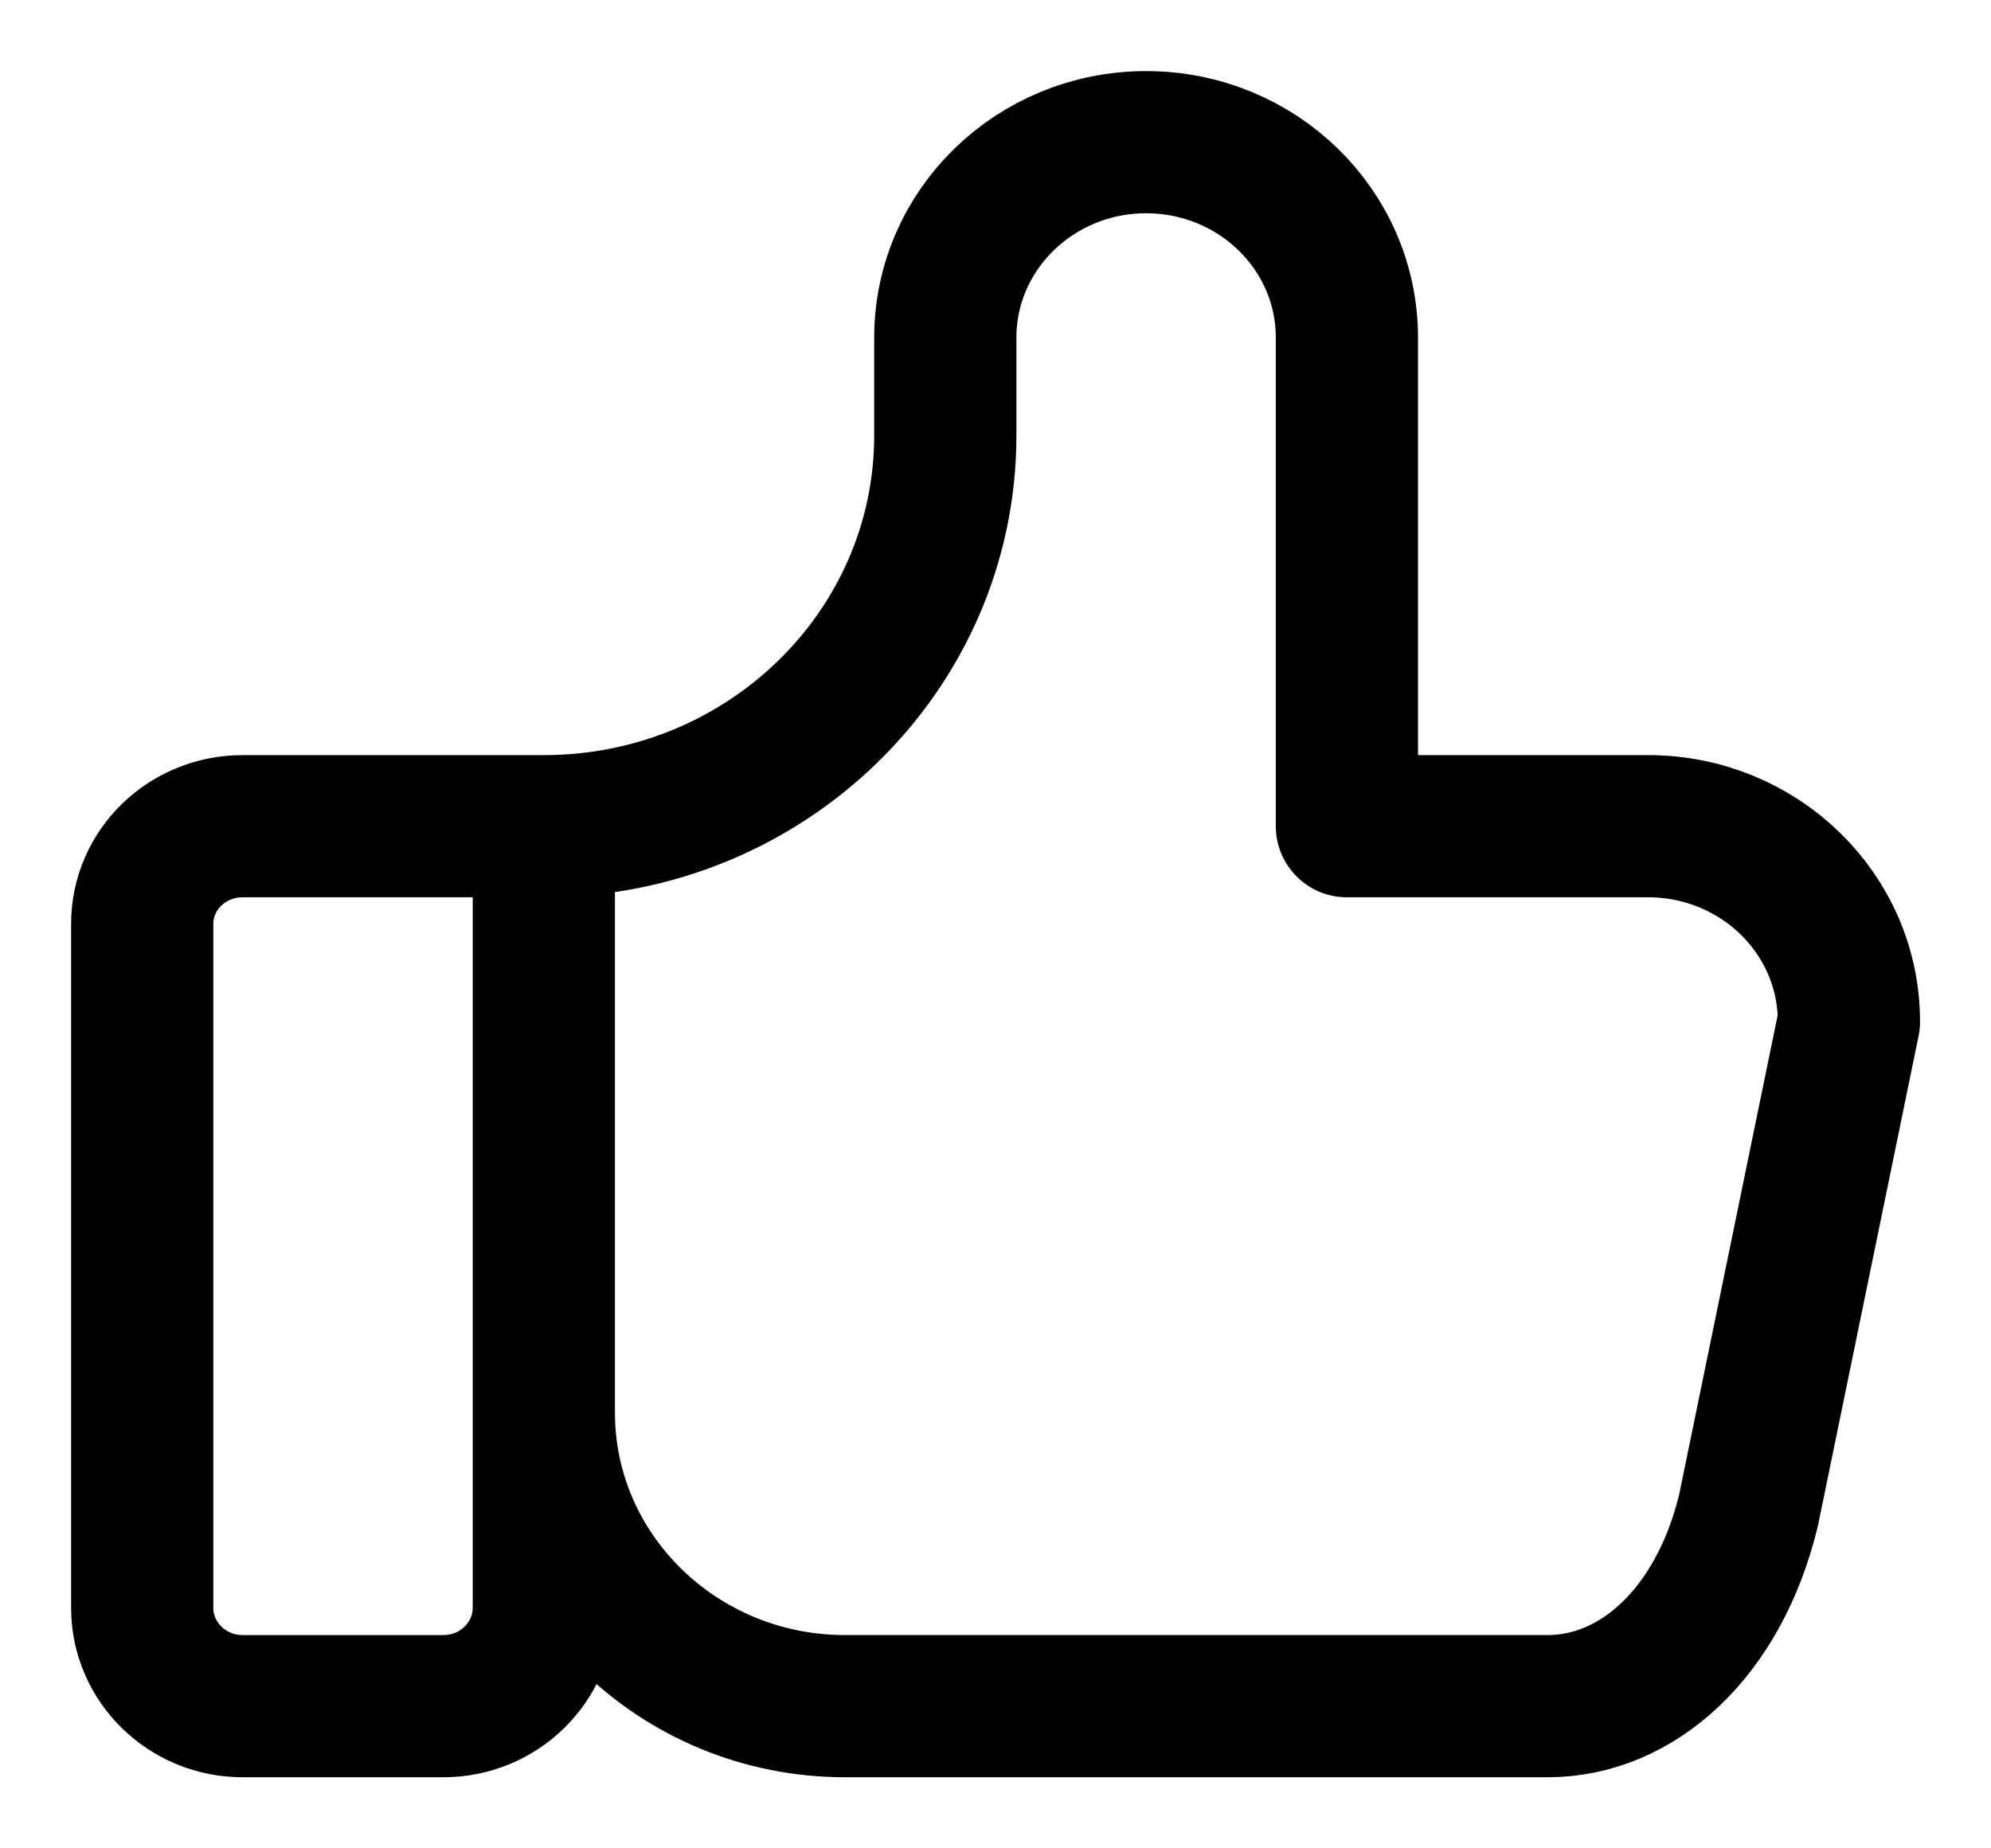 <?xml version="1.0" encoding="UTF-8"?>
<svg id="SVGDoc" width="14" height="13" xmlns="http://www.w3.org/2000/svg" version="1.1" xmlns:xlink="http://www.w3.org/1999/xlink" xmlns:avocode="https://avocode.com/" viewBox="0 0 14 13"><defs></defs><desc>Generated with Avocode.</desc><g><g><title>Path</title><path d="M3.824,5.811v0v5.498c0,0.38 -0.316,0.691 -0.706,0.691h-1.412c-0.39,0 -0.706,-0.311 -0.706,-0.691v-4.811c0,-0.38 0.316,-0.687 0.706,-0.687h2.118c1.559,0 2.823,-1.231 2.823,-2.749v-0.687c0,-0.759 0.632,-1.375 1.412,-1.375c0.78,0 1.412,0.615 1.412,1.375v3.436v0h2.118c0.78,0 1.412,0.615 1.412,1.375l-0.706,3.436c-0.209,0.866 -0.784,1.378 -1.412,1.378h-4.941c-1.17,0 -2.118,-0.926 -2.118,-2.065" fill-opacity="0" fill="#ffffff" stroke-dashoffset="0" stroke-dasharray="" stroke-linejoin="round" stroke-linecap="round" stroke-opacity="1" stroke="#000000" stroke-miterlimit="20" stroke-width="1"></path></g></g></svg>